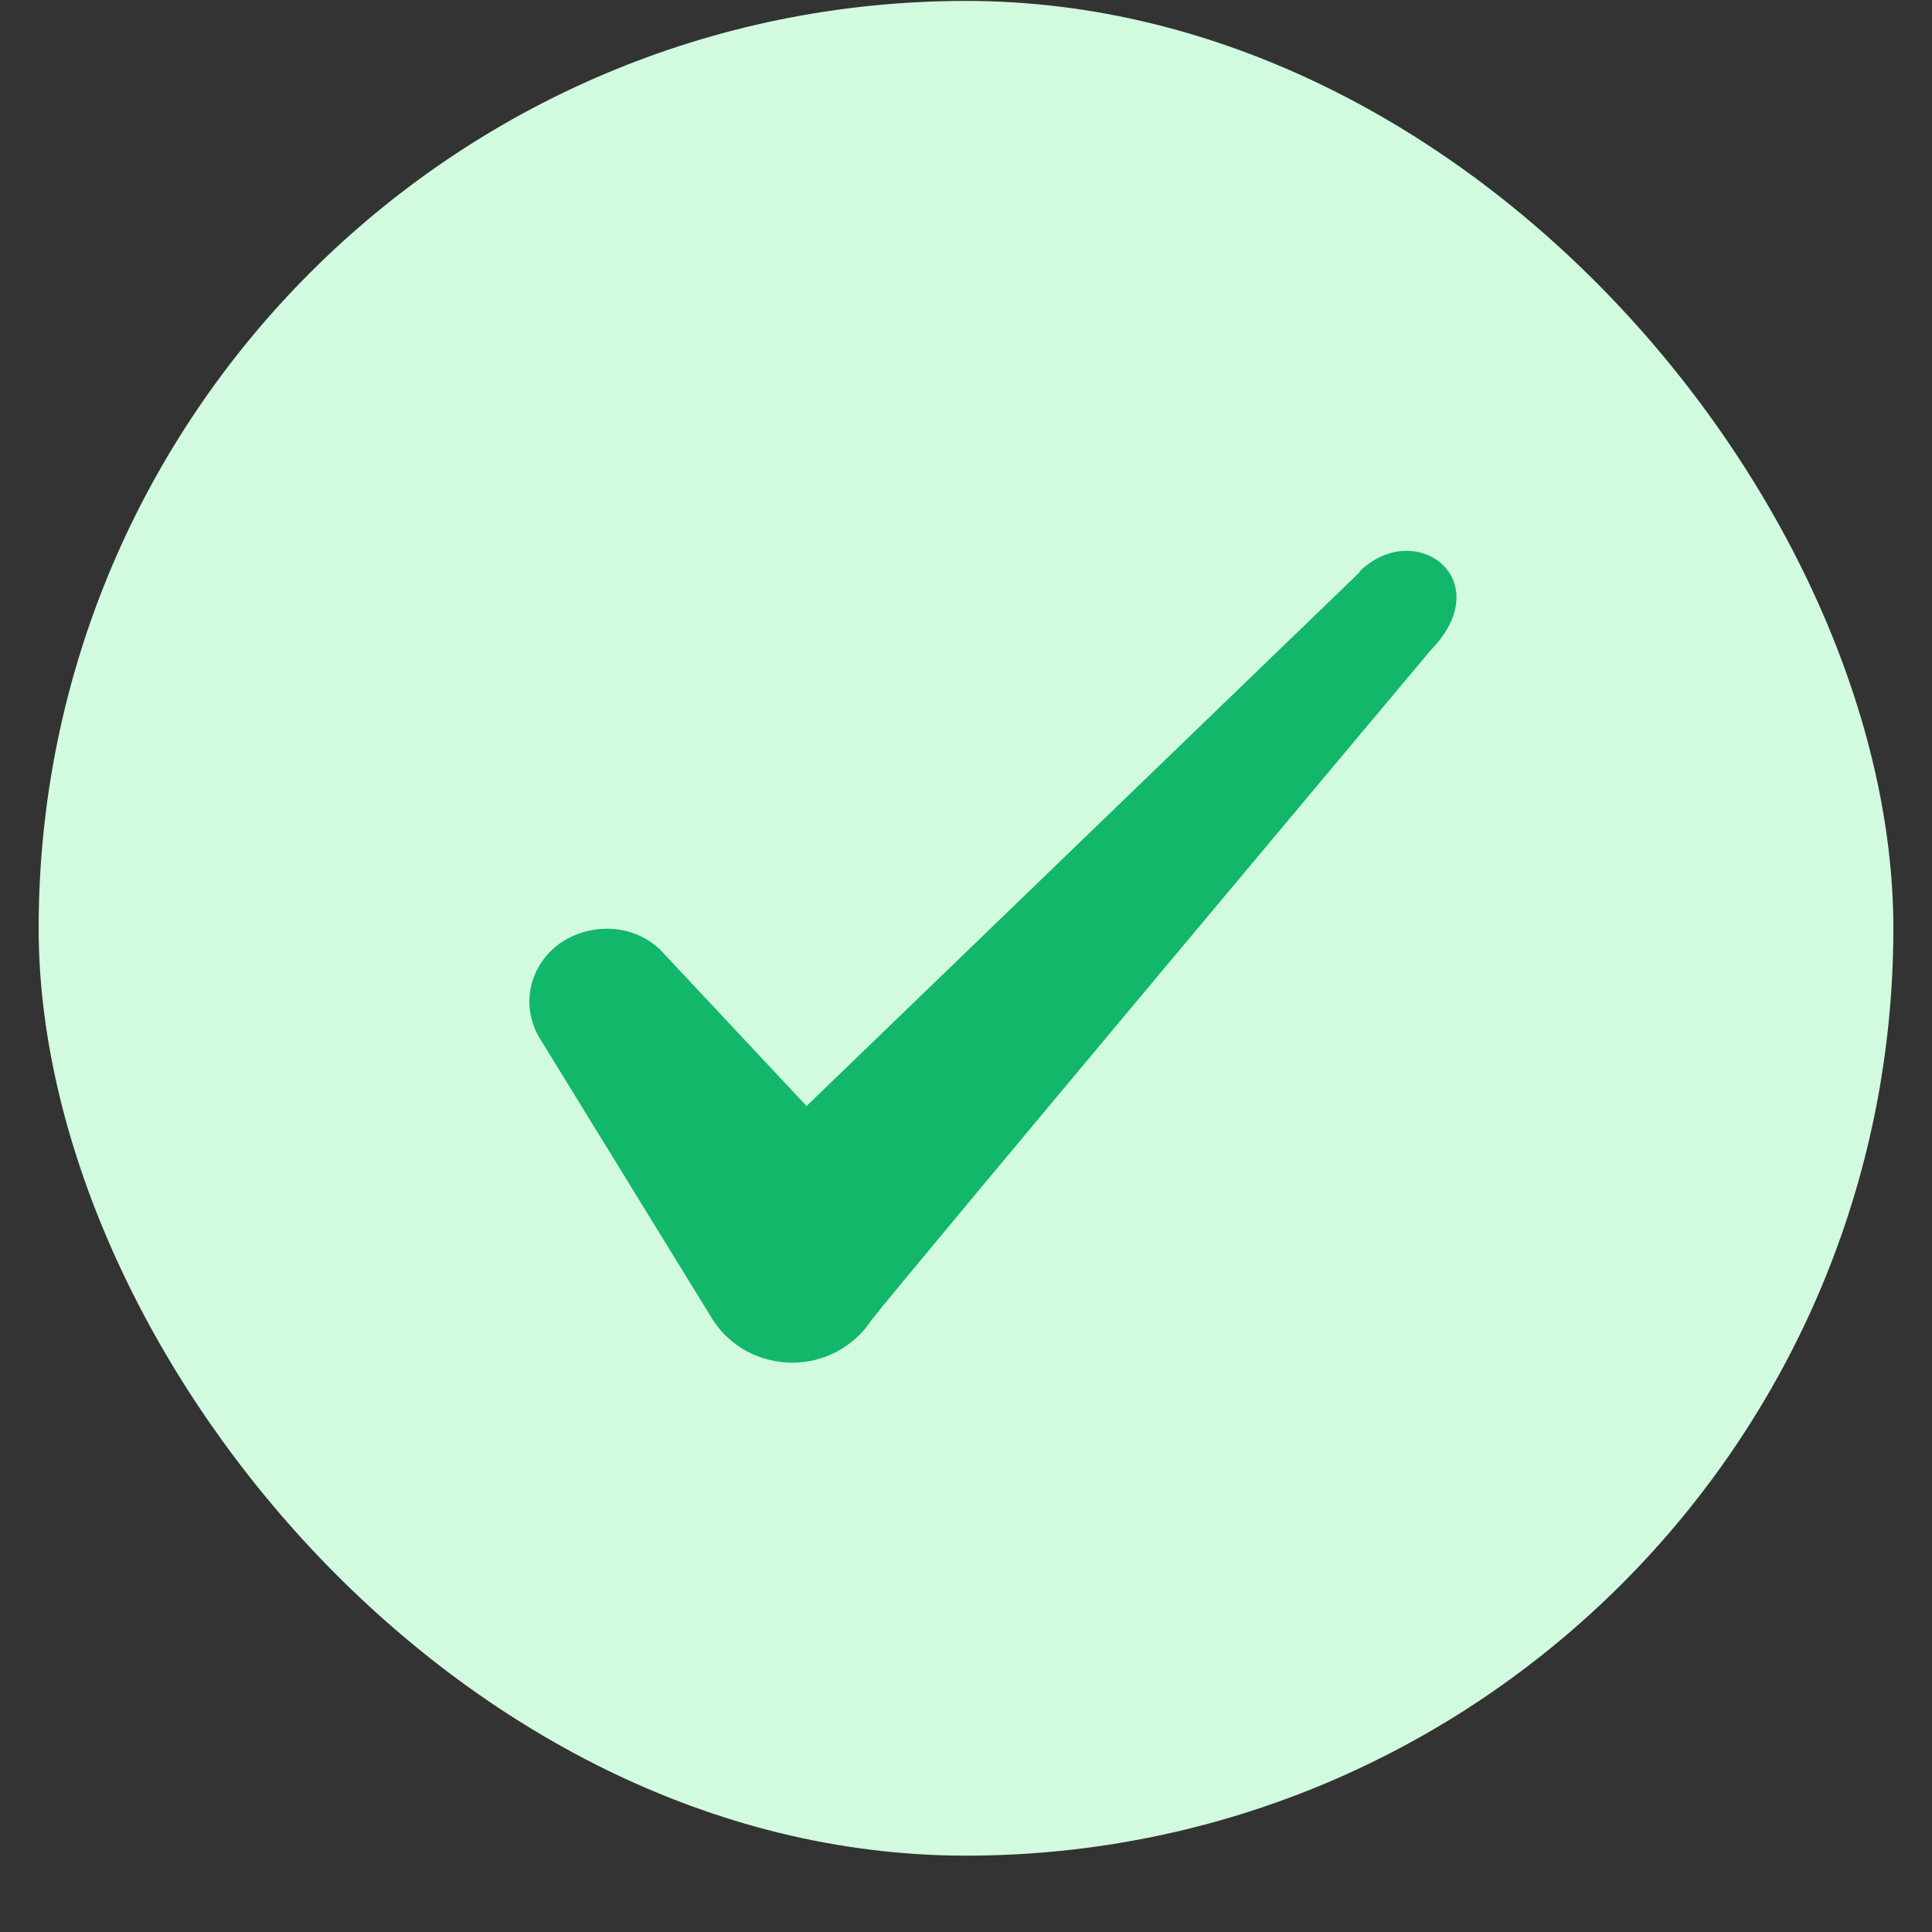 <svg width="25" height="25" viewBox="0 0 25 25" fill="none" xmlns="http://www.w3.org/2000/svg">
<rect x="0" y="0" width="25" height="25" fill="#333333" stroke="none"/>
<rect x="0.5" y="0.012" width="24" height="24" rx="12" fill="#D1FADF"/>
<path fill-rule="evenodd" clip-rule="evenodd" d="M17.596 7.402L10.437 14.312L8.537 12.283C8.187 11.953 7.636 11.932 7.237 12.213C6.846 12.502 6.737 13.012 6.976 13.422L9.226 17.082C9.447 17.422 9.826 17.633 10.257 17.633C10.666 17.633 11.056 17.422 11.277 17.082C11.636 16.613 18.506 8.422 18.506 8.422C19.407 7.502 18.317 6.692 17.596 7.392V7.402Z" fill="#12B76A"/>
</svg>
